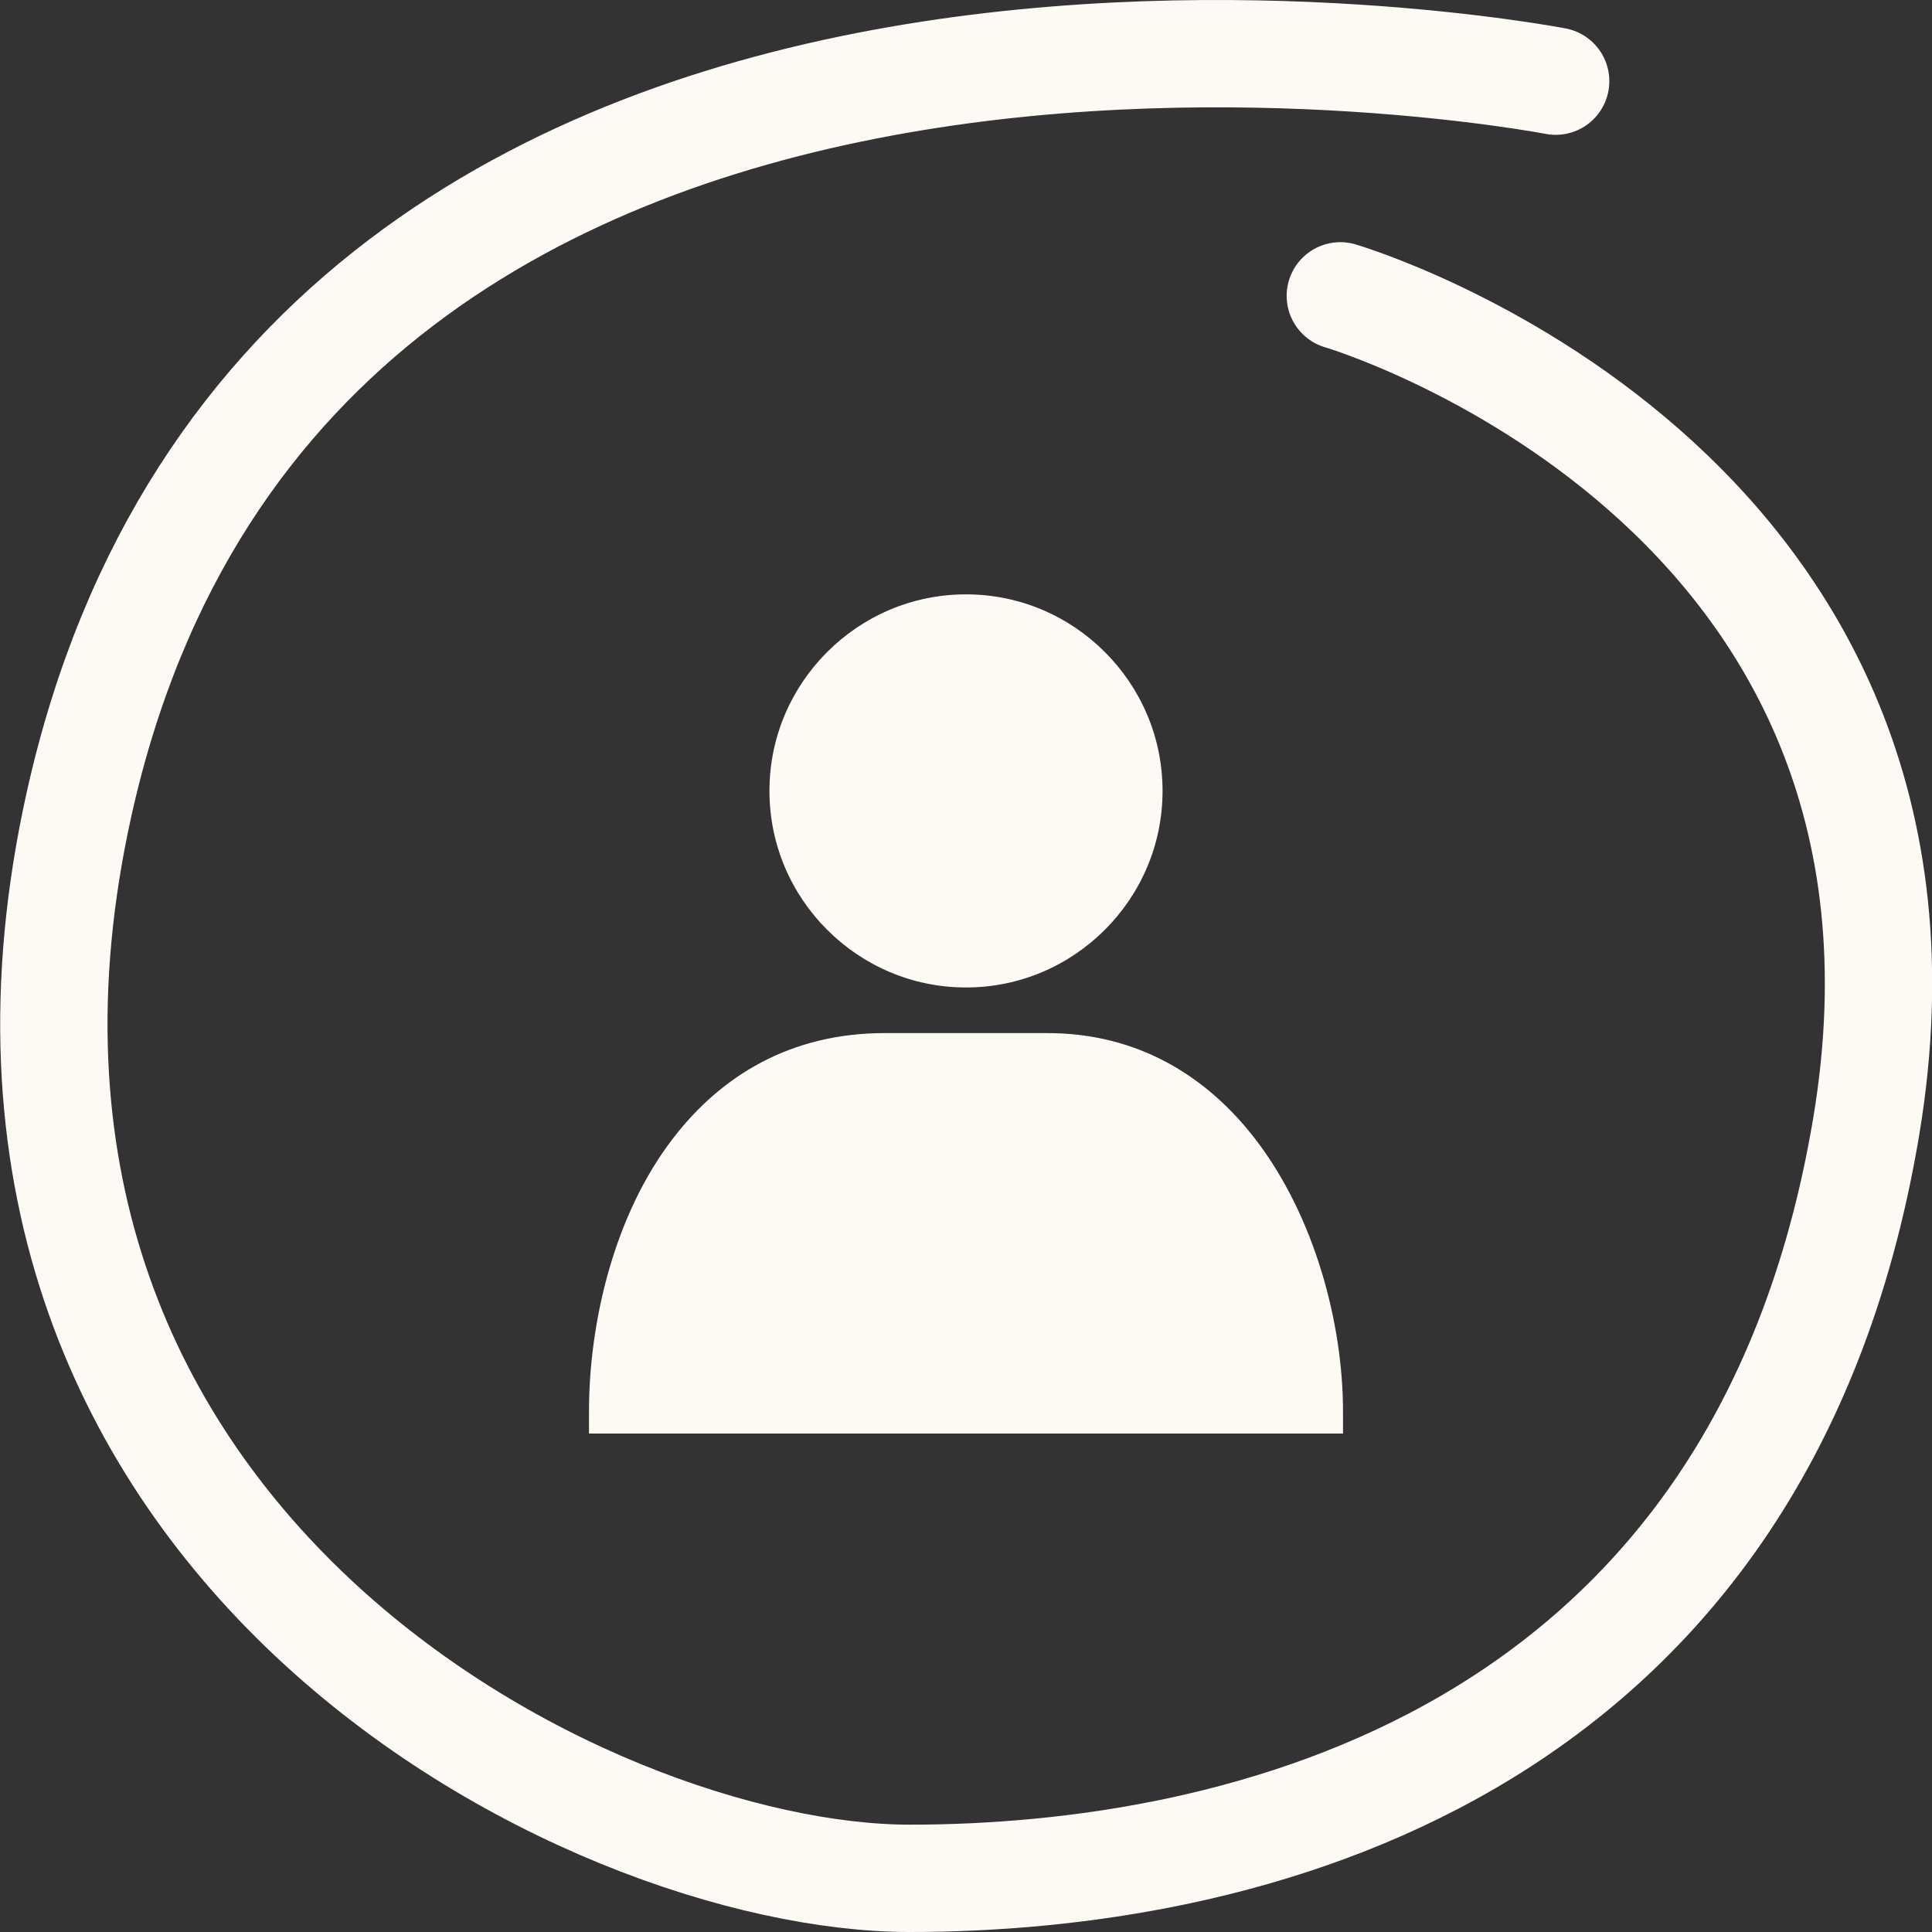 <?xml version="1.0" encoding="UTF-8"?>
<svg id="Layer_2" data-name="Layer 2" xmlns="http://www.w3.org/2000/svg" viewBox="0 0 28.8 28.8">
  <rect x="0" y="0" width="28.8" height="28.8" fill="#333333" stroke="none"/>
  <defs>
    <style>
      .cls-1 {
        fill: #fdfaf6;
      }

      .cls-2 {
        fill: none;
        stroke: #fdfaf6;
        stroke-linecap: round;
        stroke-linejoin: round;
        stroke-width: 1.6px;
      }
    </style>
  </defs>
  <g id="Layer_1-2" data-name="Layer 1">
    <path class="cls-2" d="M23.19,1.21S4.39-2.43,1.18,11.98c-2.44,10.97,7.57,16.02,12.38,16.02s12.67-1.7,14.26-11.21c1.6-9.61-7.84-12.38-7.84-12.38"/>
    <path class="cls-1" d="M13.19,15.4h2.42c1.36,0,2.39.65,3.11,1.59.88,1.15,1.3,2.74,1.3,4.05v.33c-3.75,0-7.5,0-11.24,0v-.33c0-1.32.37-2.93,1.26-4.08.71-.92,1.74-1.56,3.15-1.56h0ZM14.4,8.86c.81,0,1.54.33,2.07.86.53.53.86,1.26.86,2.07s-.33,1.54-.86,2.07c-.53.53-1.26.86-2.07.86s-1.54-.33-2.07-.86c-.53-.53-.86-1.26-.86-2.07s.33-1.54.86-2.07c.53-.53,1.26-.86,2.07-.86Z"/>
  </g>
</svg>